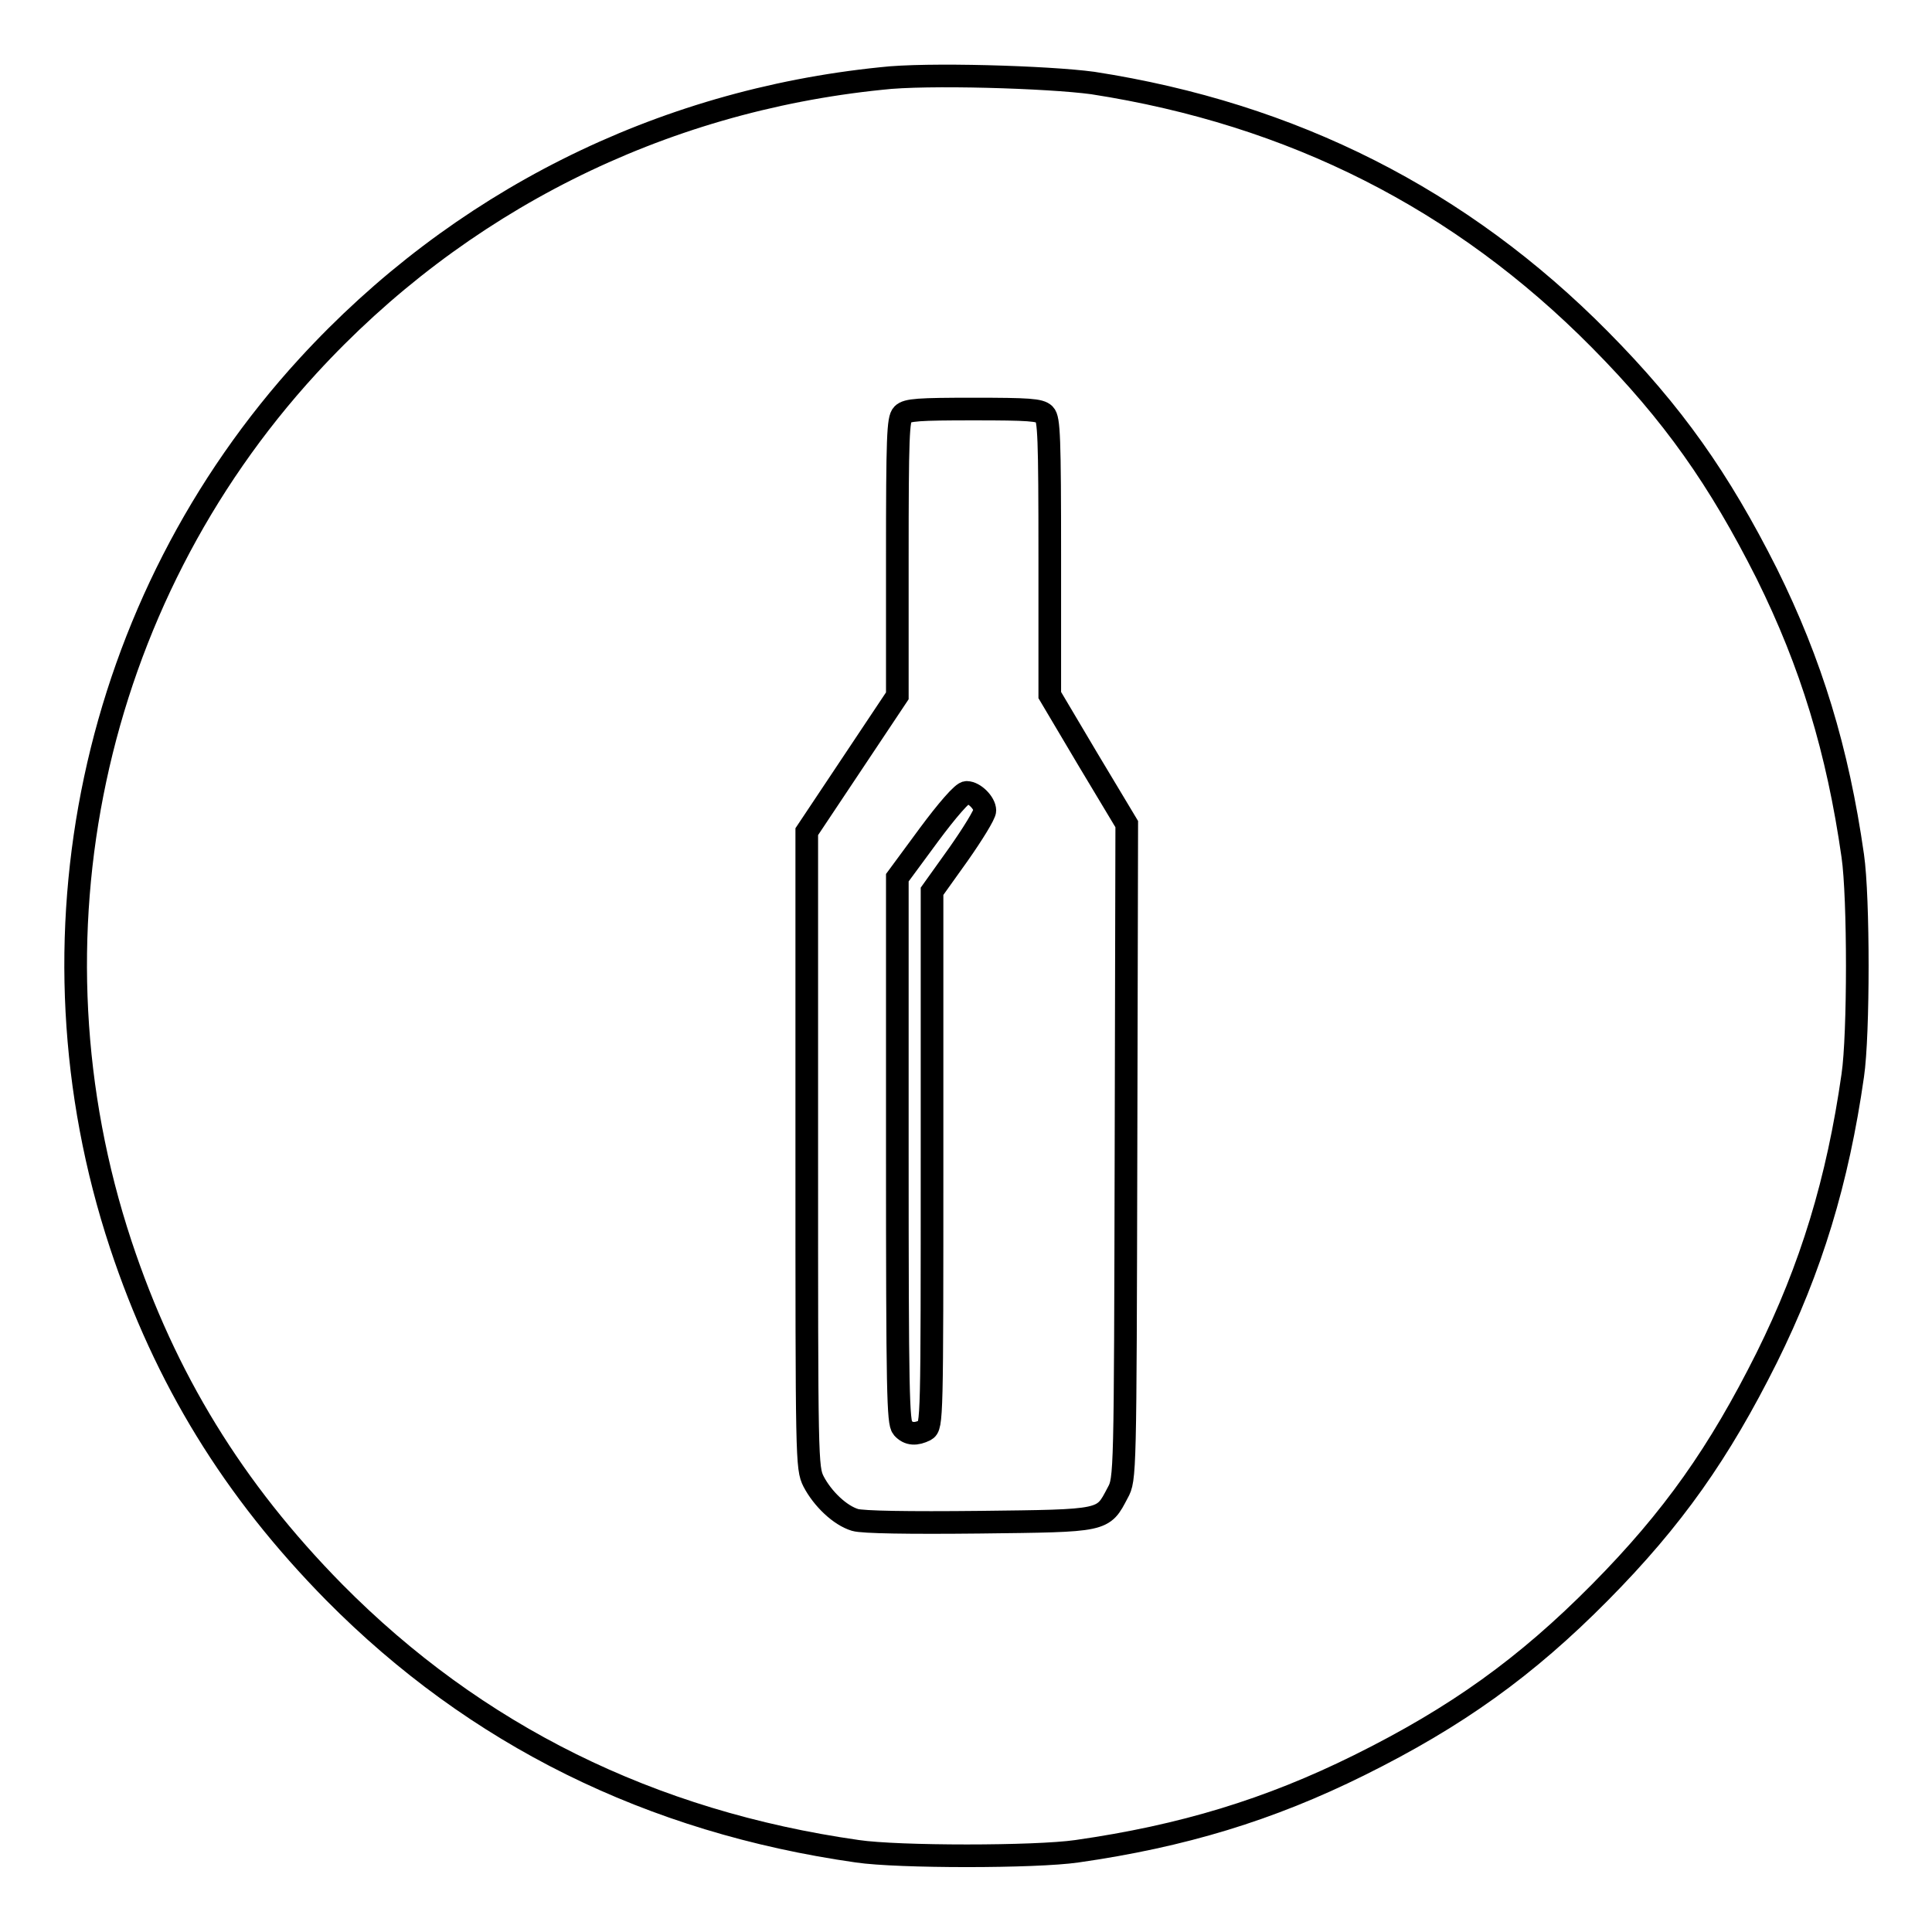 <?xml version="1.0" encoding="utf-8"?>
<!-- Svg Vector Icons : http://www.onlinewebfonts.com/icon -->
<!DOCTYPE svg PUBLIC "-//W3C//DTD SVG 1.1//EN" "http://www.w3.org/Graphics/SVG/1.1/DTD/svg11.dtd">
<svg version="1.1" xmlns="http://www.w3.org/2000/svg" xmlns:xlink="http://www.w3.org/1999/xlink" x="0px" y="0px" viewBox="0 0 256 256" enable-background="new 0 0 256 256" xml:space="preserve">
<g><g><g><path stroke-width="3" fill-opacity="0" stroke="#000000"  d="M116.8,10.4c-29.5,3-56.1,16.4-76,38.1C12.1,79.8,2.6,124.4,16,164.9c5.9,17.8,14.9,32.5,28.3,46.1c18.7,18.9,41.9,30.4,69.3,34.3c5.4,0.8,23.6,0.8,29.1,0c14-2,25.5-5.5,37.4-11.4c12.9-6.4,22.1-13,31.9-22.9c9.7-9.8,15.8-18.5,22.1-31.1c5.9-11.9,9.4-23.4,11.4-37.4c0.8-5.4,0.8-23.6,0-29.1c-2-14-5.5-25.5-11.4-37.4C227.8,63.5,221.7,54.8,212,45c-18.4-18.6-40.7-29.9-67.2-34C138.9,10.2,122.7,9.7,116.8,10.4z M138.4,54.9c0.6,0.6,0.7,3,0.7,19v18.2l5.1,8.6l5.1,8.5l-0.1,43.4c-0.1,42.9-0.1,43.4-1.1,45.2c-2,3.8-1.6,3.7-18.3,3.9c-9.4,0.1-15.5,0-16.5-0.3c-2-0.6-4.3-2.8-5.5-5.1c-0.9-1.8-0.9-2.8-0.9-44v-42.1l6-9l6-9V74c0-16.1,0.1-18.5,0.7-19.1c0.6-0.6,2.1-0.7,9.4-0.7C136.3,54.2,137.8,54.3,138.4,54.9z"/><path stroke-width="3" fill-opacity="0" stroke="#000000"  d="M123.1,110.6l-4.2,5.7l0,36.1c0,32.2,0.1,36.1,0.7,36.8c0.8,0.9,1.8,0.9,3,0.3c0.9-0.5,0.9-1.4,0.9-36v-35.4l3.5-4.9c1.9-2.7,3.5-5.3,3.5-5.8c0-1-1.4-2.4-2.4-2.4C127.6,104.9,125.4,107.5,123.1,110.6z"/></g></g></g>
</svg>